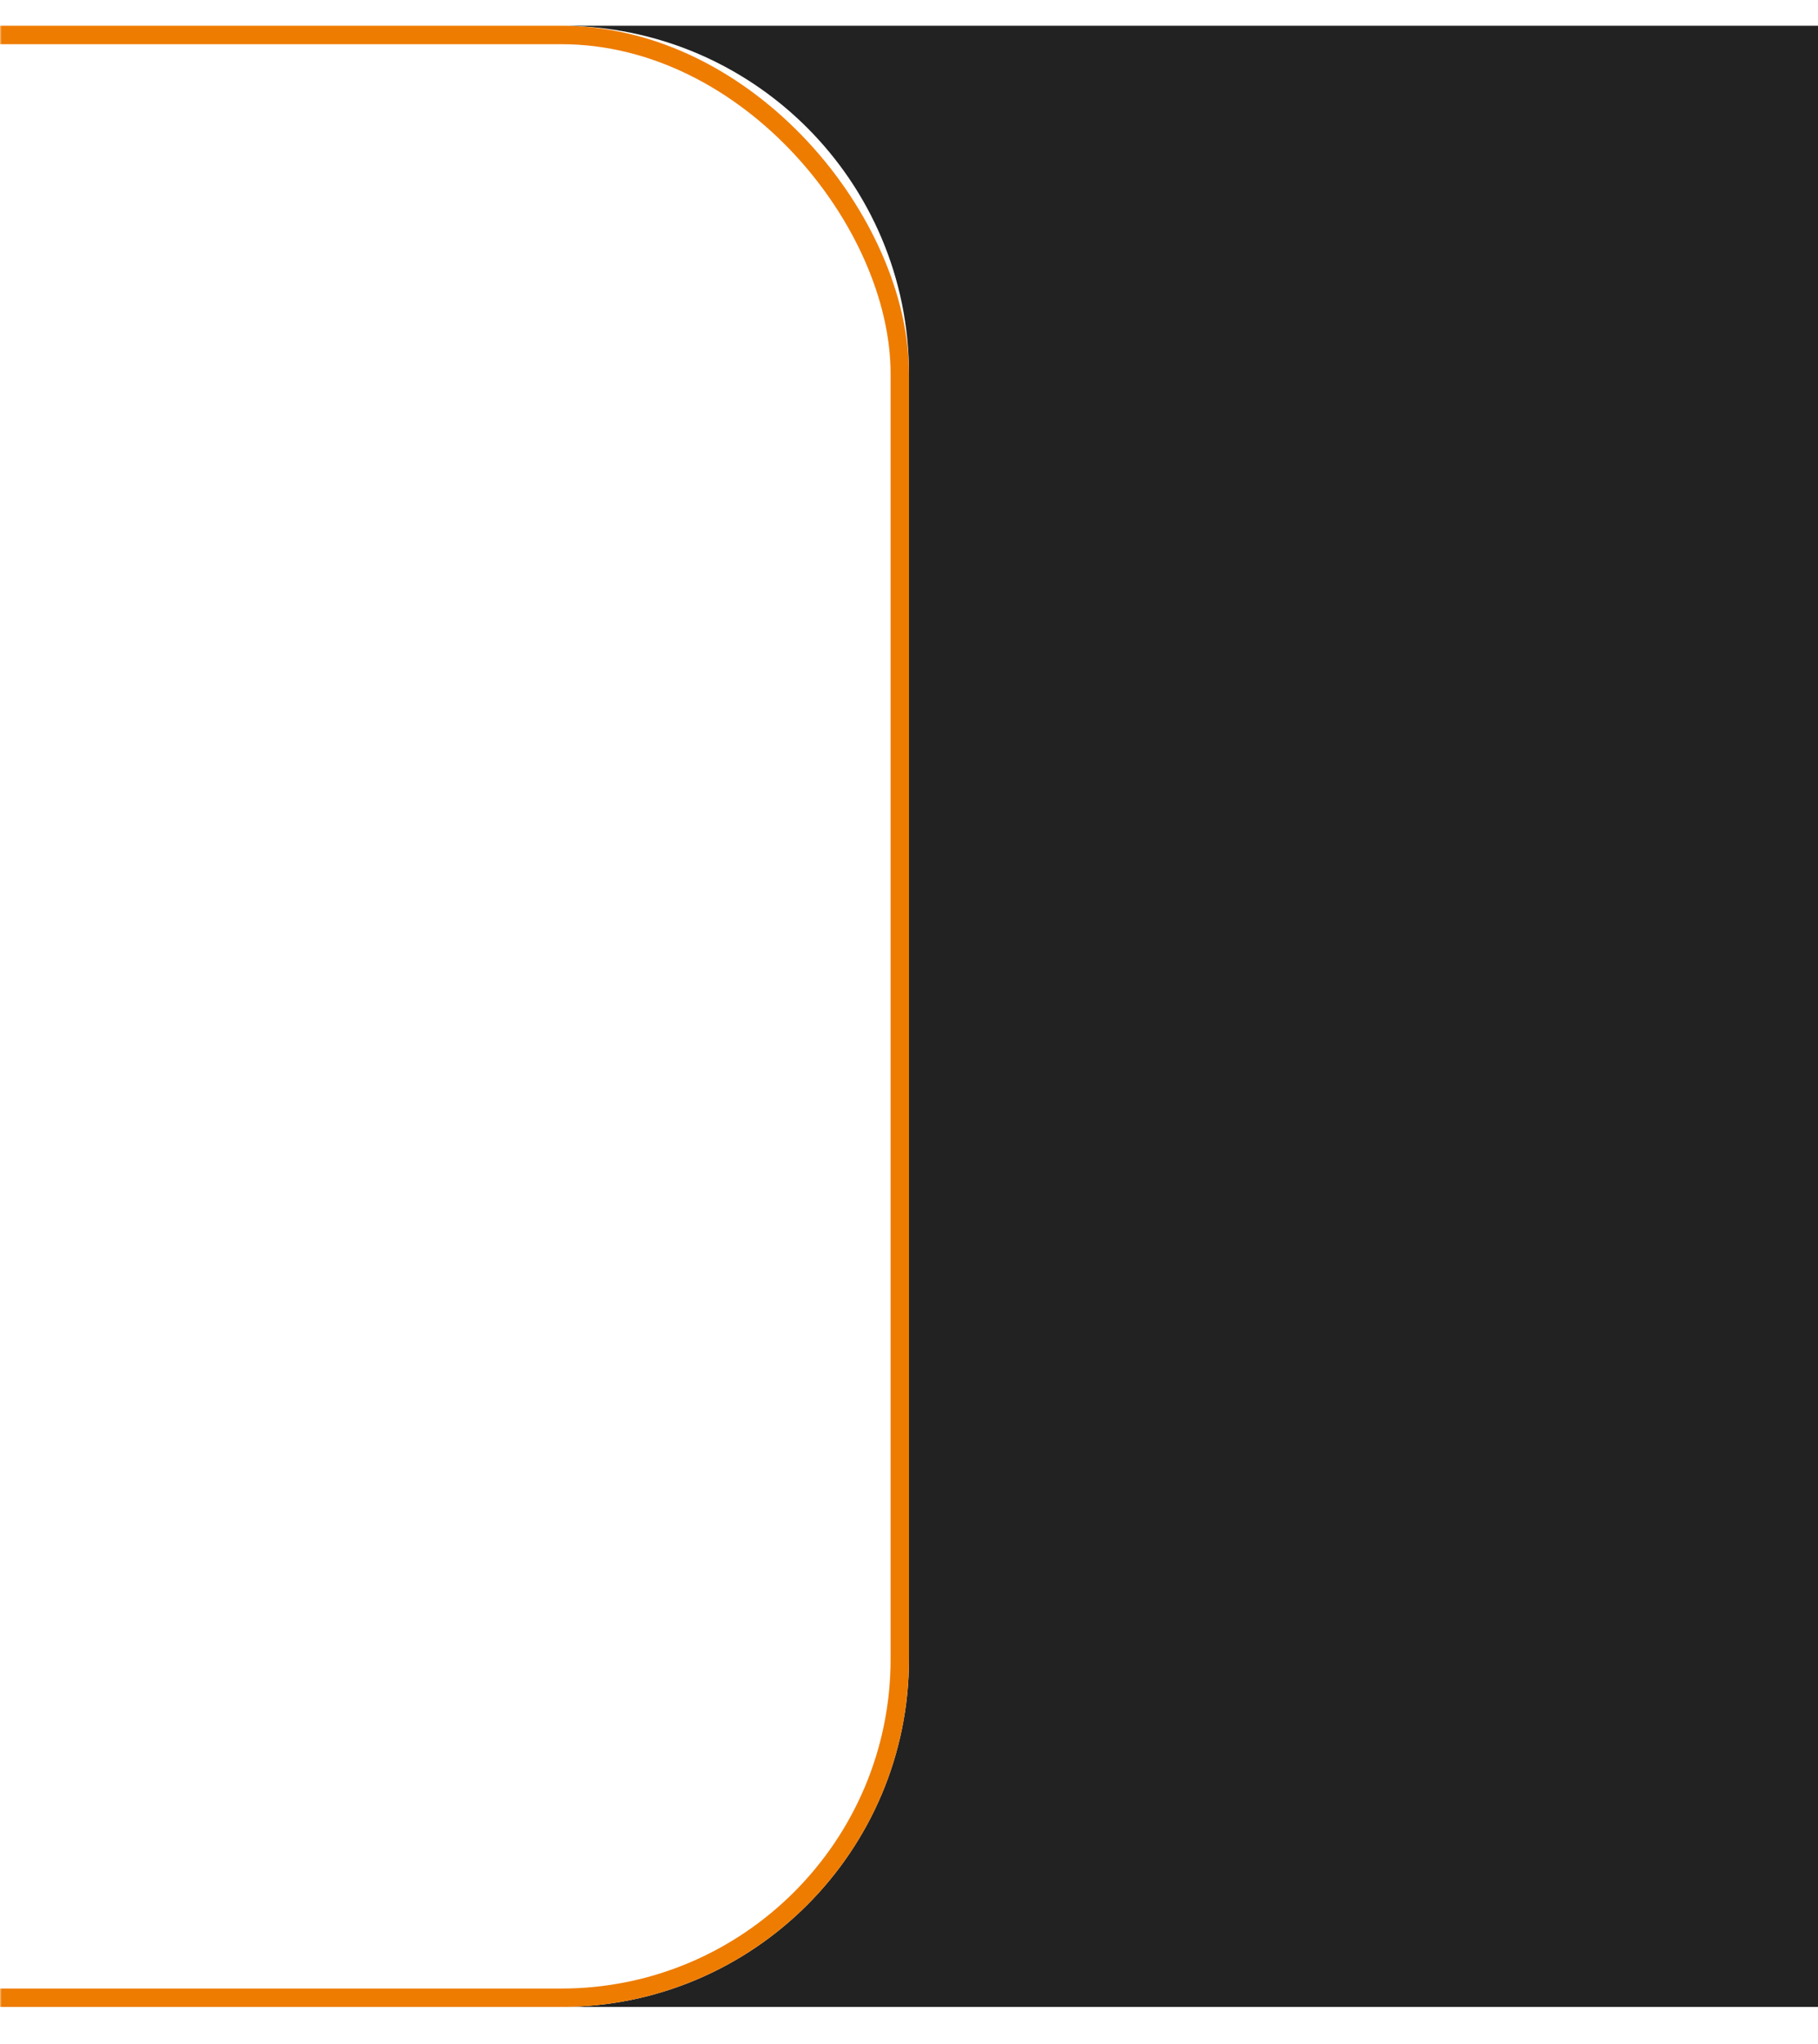 <?xml version="1.0" encoding="UTF-8"?> <svg xmlns="http://www.w3.org/2000/svg" width="494" height="555" viewBox="0 0 494 555" fill="none"> <path fill-rule="evenodd" clip-rule="evenodd" d="M152.5 545H536V7H152.5C204.691 7 247 49.309 247 101.5V450.5C247 502.691 204.691 545 152.5 545Z" fill="#222222"></path> <mask id="mask0_556_5275" style="mask-type:alpha" maskUnits="userSpaceOnUse" x="0" y="0" width="262" height="555"> <rect width="262" height="555" fill="#D9D9D9"></rect> </mask> <g mask="url(#mask0_556_5275)"> <rect x="-119.5" y="9.5" width="364" height="533" rx="92" stroke="#EE7C00" stroke-width="5"></rect> </g> </svg> 